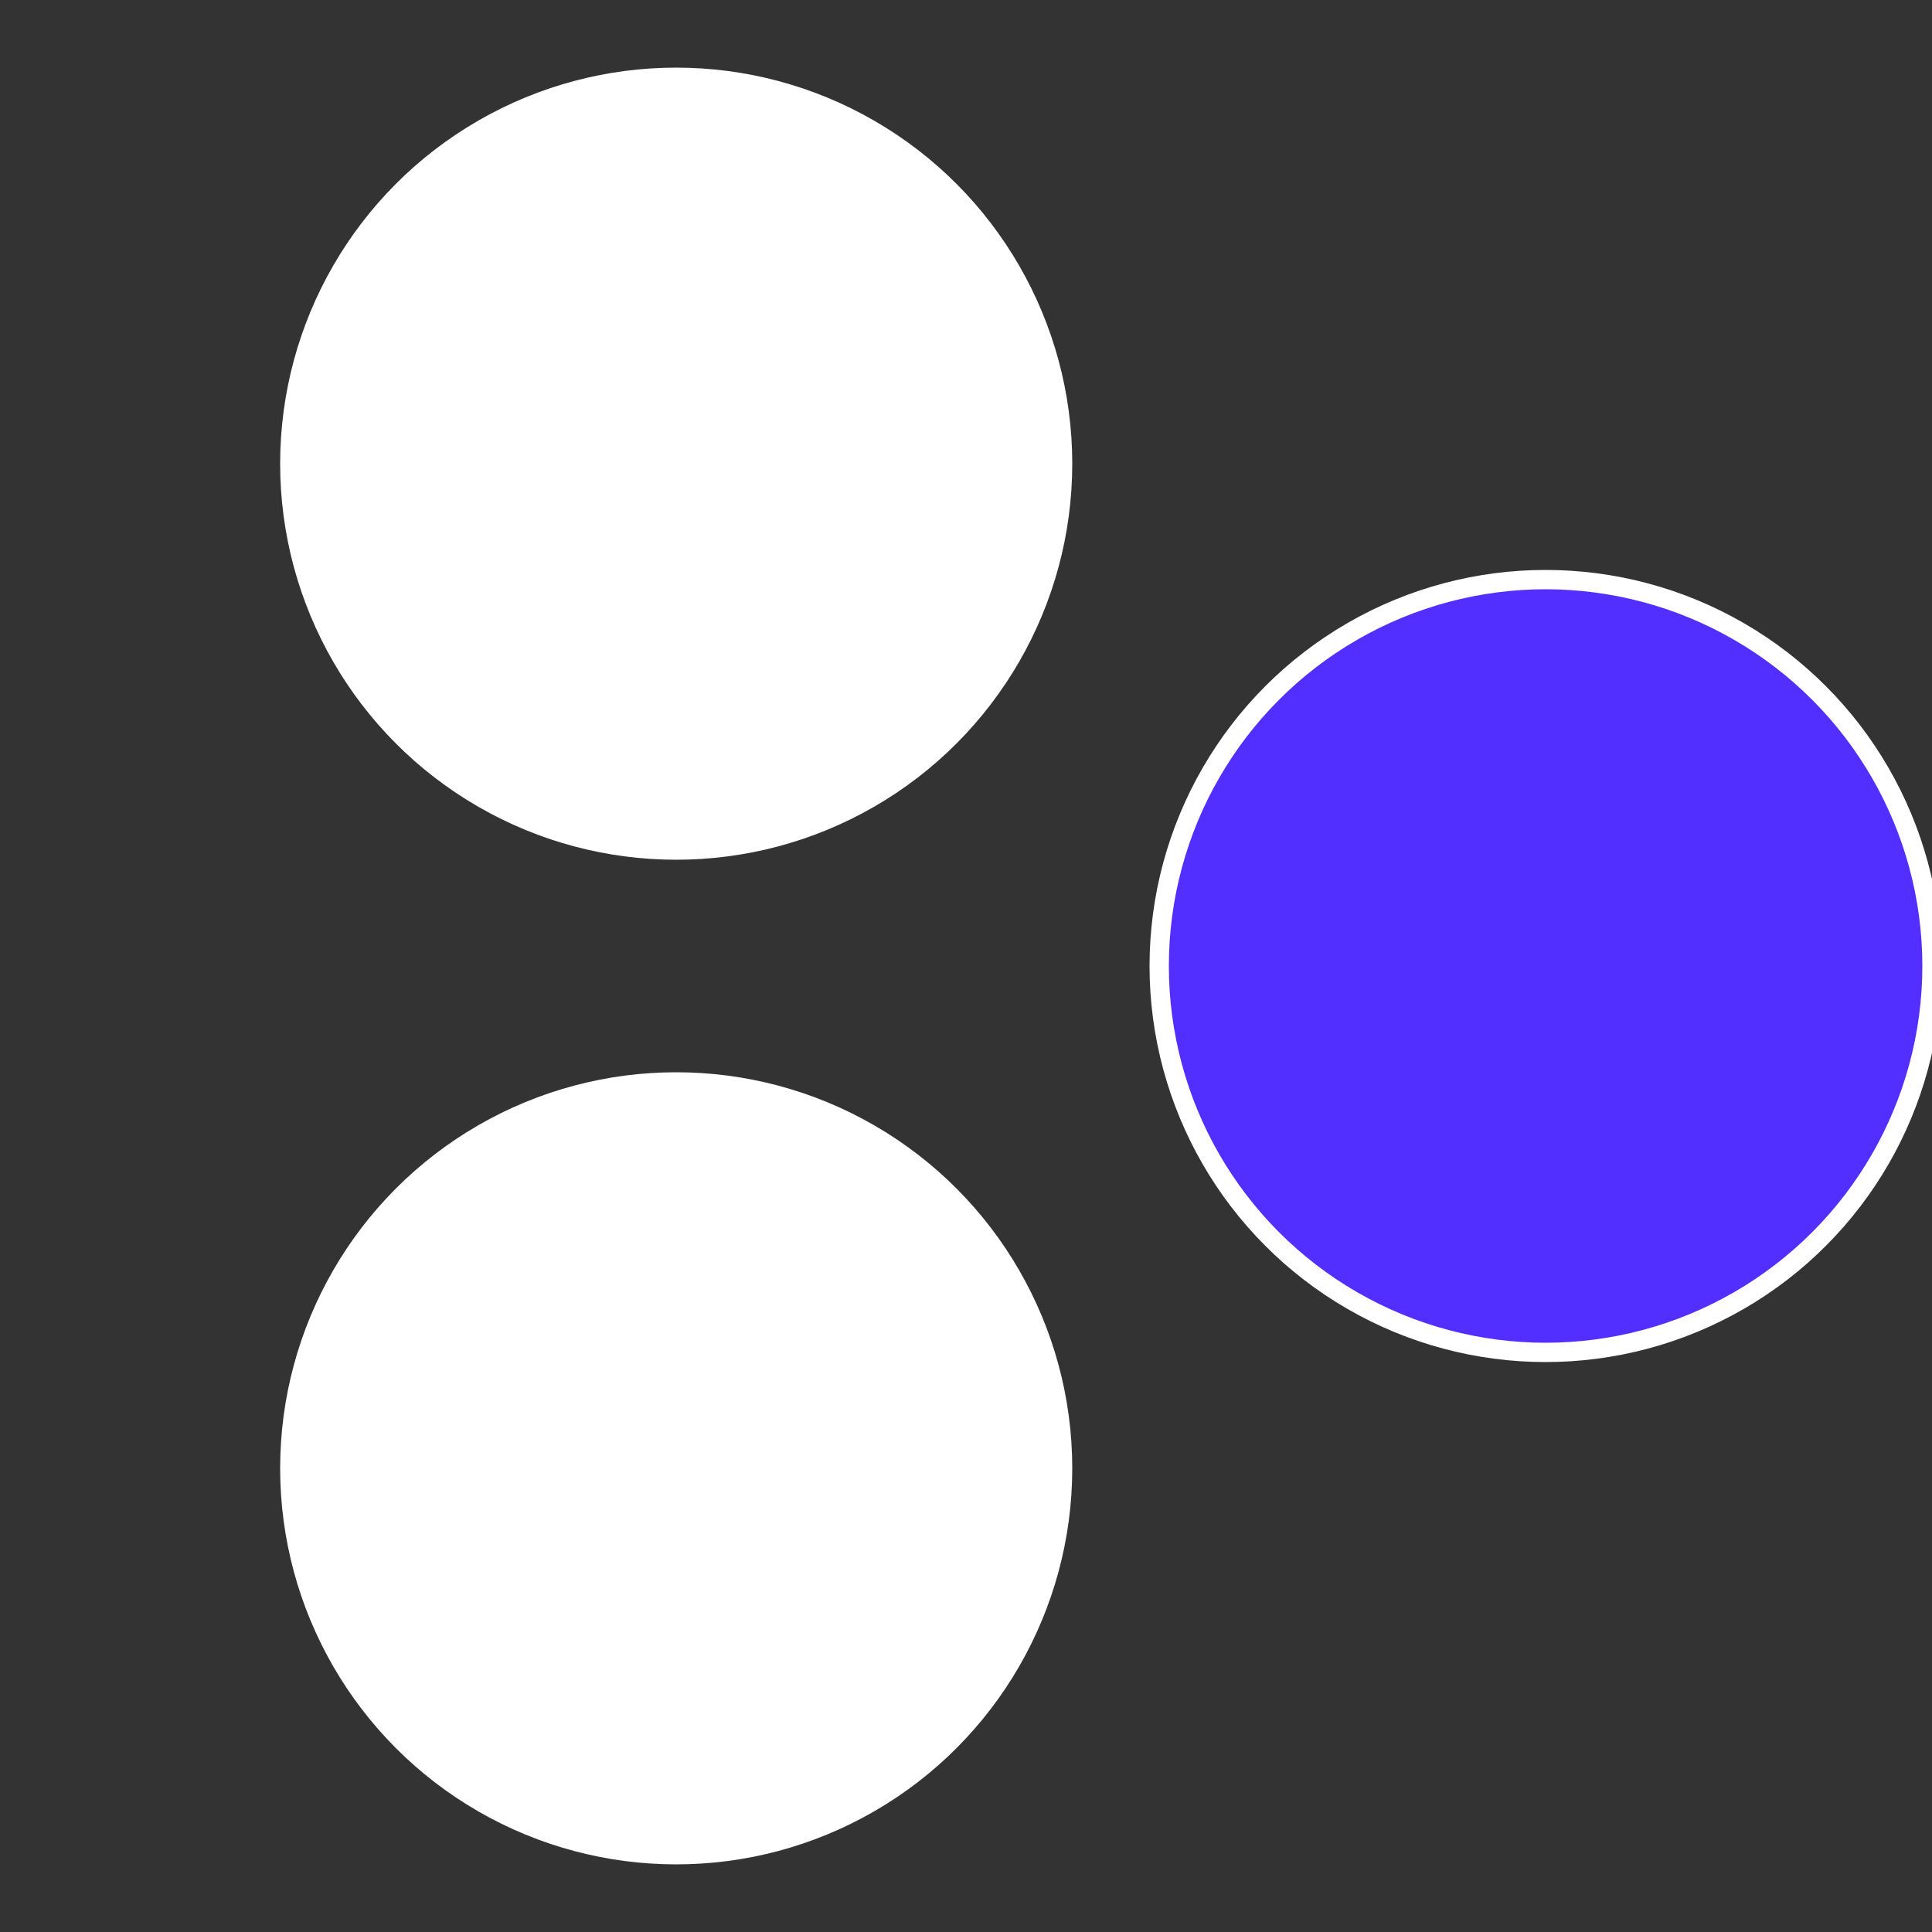 <?xml version="1.0" standalone="no"?>
<svg width="500" height="500" viewBox="-1 -1 2 2" xmlns="http://www.w3.org/2000/svg">
 
                <rect x="-1" y="-1" width="2" height="2" fill="#333333" stroke="none"/>
 
                <circle cx="0.6" cy="0" r="0.4" fill="#522fffffffffffffe12fffffffffffffca8" stroke="#fff" stroke-width="1%" />
             
                <circle cx="-0.3" cy="0.52" r="0.4" fill="#fffffffffffffca8522fffffffffffffe12" stroke="#fff" stroke-width="1%" />
             
                <circle cx="-0.3" cy="-0.52" r="0.4" fill="#fffffffffffffe12fffffffffffffca8522" stroke="#fff" stroke-width="1%" />
            </svg>
